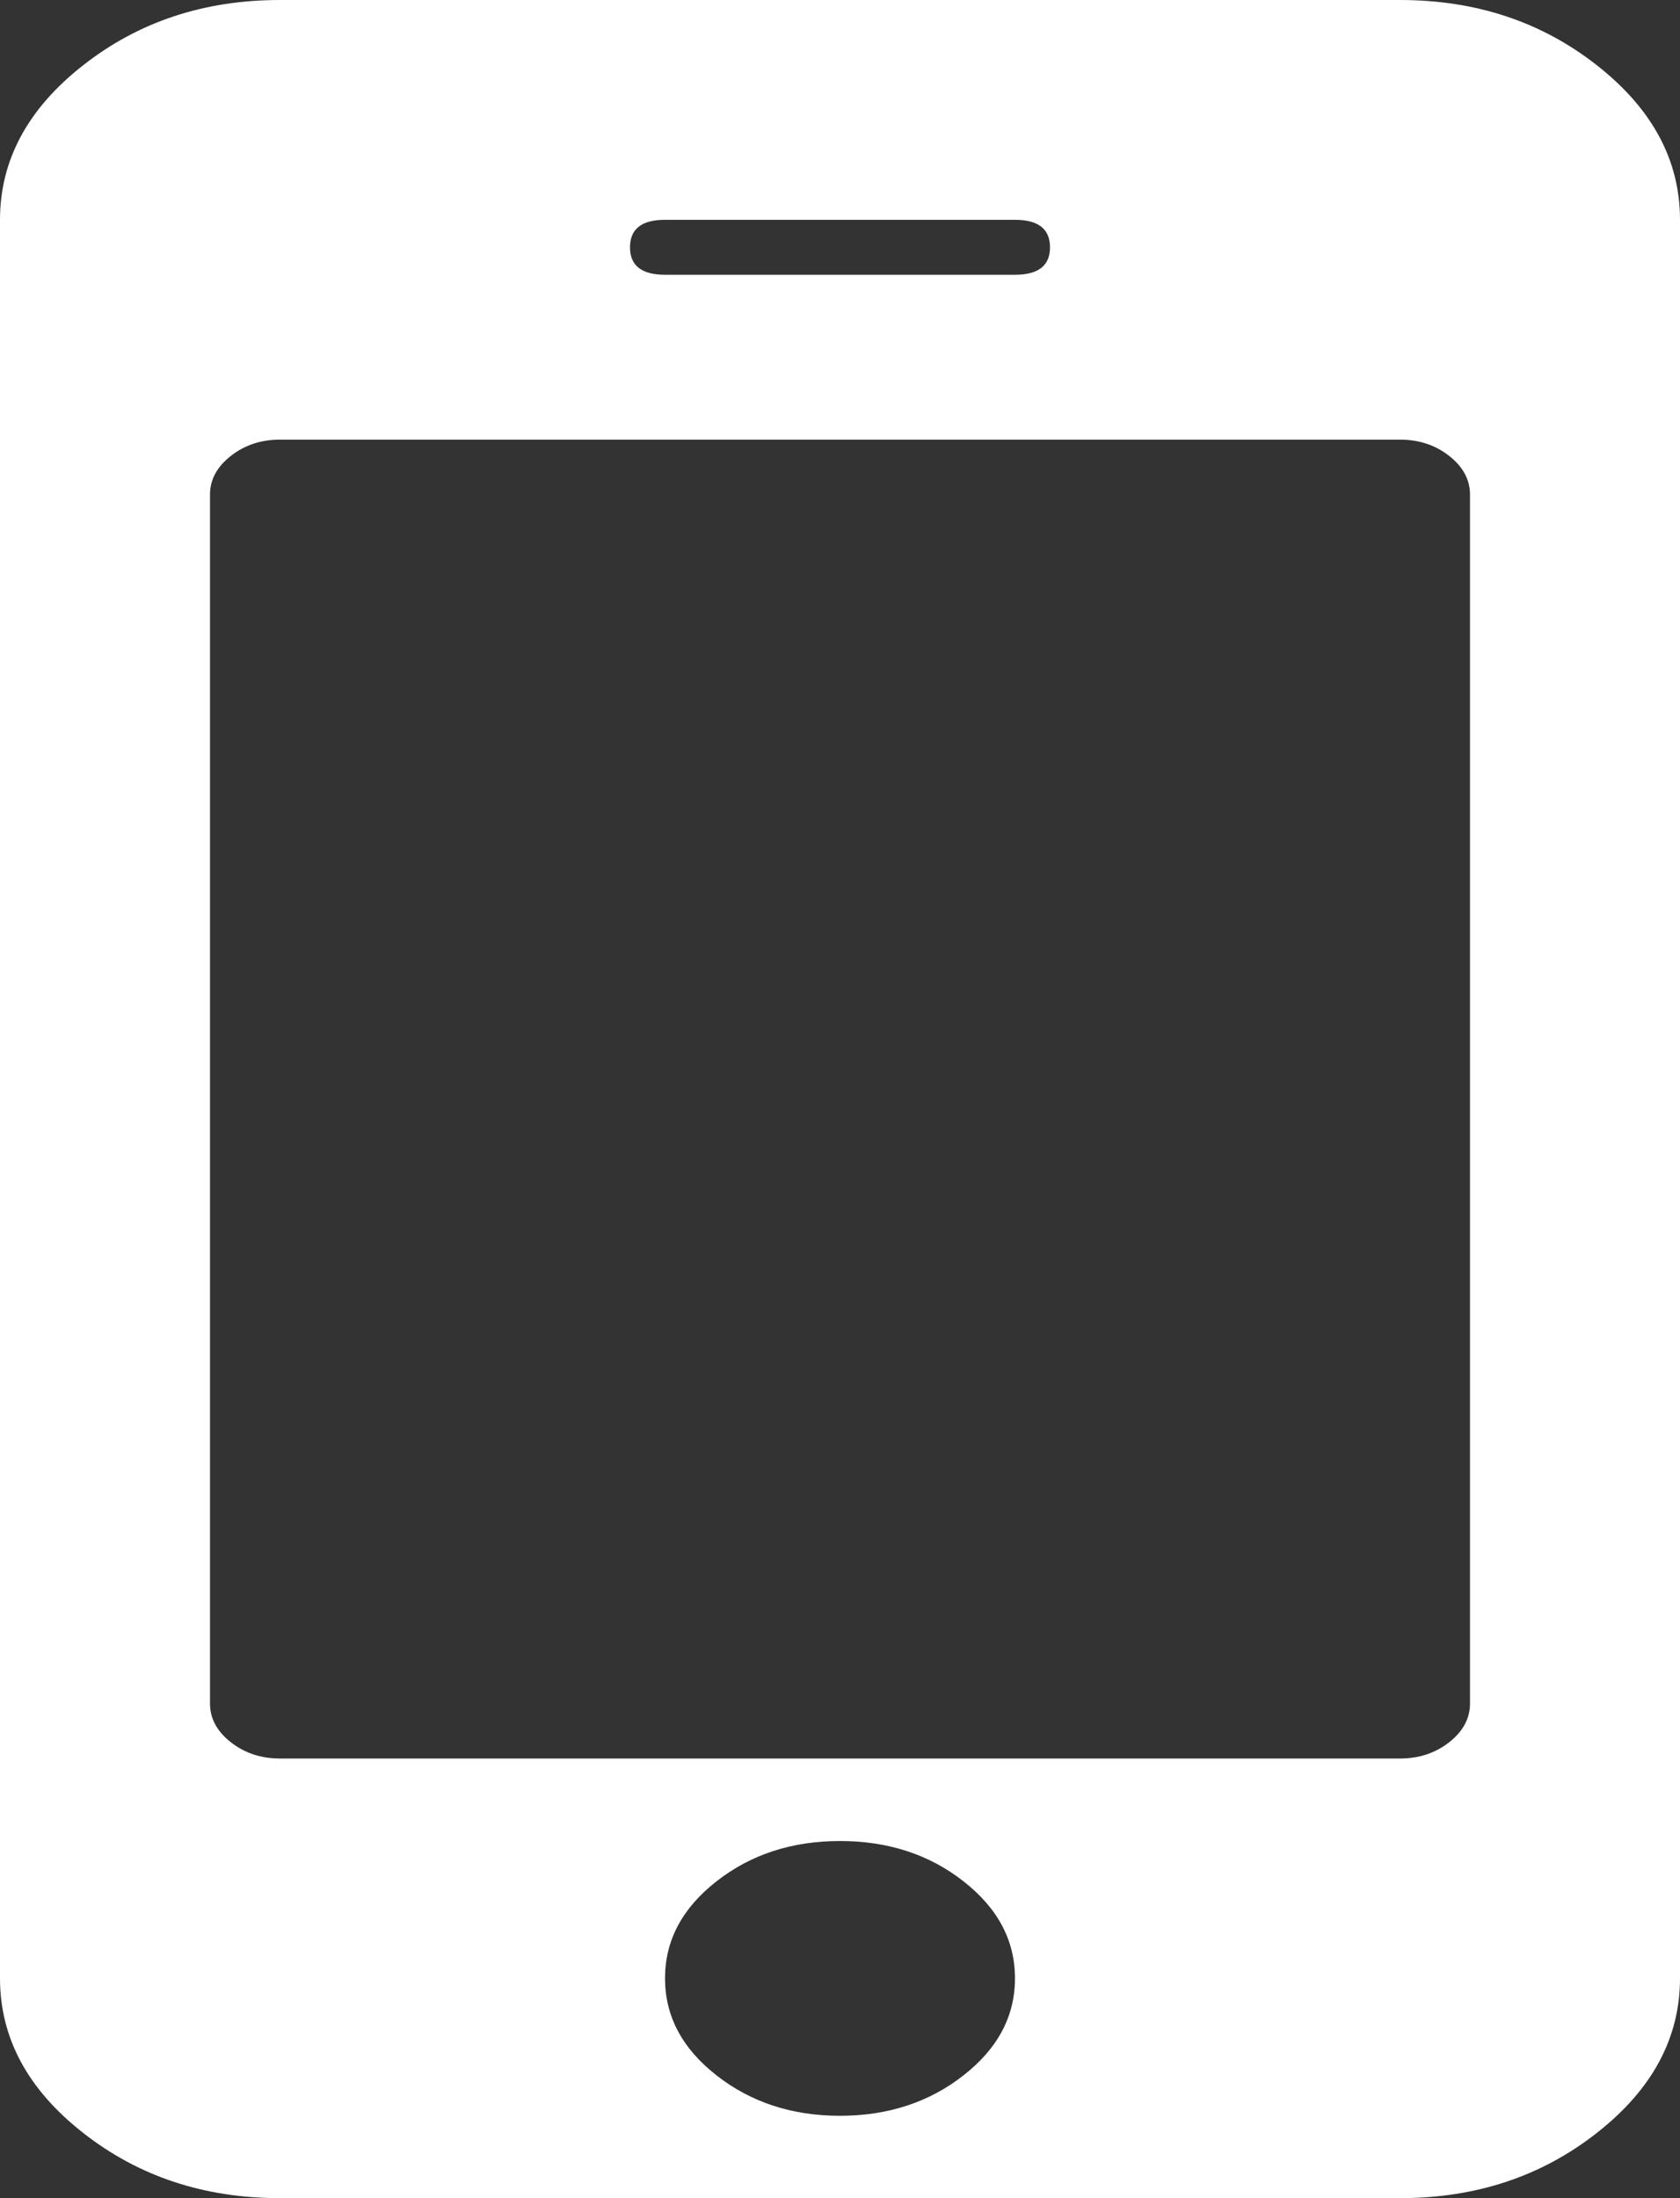 ﻿<?xml version="1.0" encoding="utf-8"?>
<svg version="1.1" xmlns:xlink="http://www.w3.org/1999/xlink" width="13px" height="17px" xmlns="http://www.w3.org/2000/svg">
  <rect width="100%" height="100%" fill="#333333" stroke="none"/>
  <g transform="matrix(1 0 0 1 -201 -543 )">
    <path d="M 7.456 16.05  C 7.722 15.842  7.854 15.592  7.854 15.3  C 7.854 15.008  7.722 14.758  7.456 14.55  C 7.191 14.342  6.872 14.238  6.5 14.238  C 6.128 14.238  5.809 14.342  5.544 14.55  C 5.278 14.758  5.146 15.008  5.146 15.3  C 5.146 15.592  5.278 15.842  5.544 16.05  C 5.809 16.258  6.128 16.363  6.5 16.363  C 6.872 16.363  7.191 16.258  7.456 16.05  Z M 11.214 13.474  C 11.321 13.39  11.375 13.29  11.375 13.175  L 11.375 3.825  C 11.375 3.71  11.321 3.61  11.214 3.526  C 11.107 3.442  10.98 3.4  10.833 3.4  L 2.167 3.4  C 2.02 3.4  1.893 3.442  1.786 3.526  C 1.679 3.61  1.625 3.71  1.625 3.825  L 1.625 13.175  C 1.625 13.29  1.679 13.39  1.786 13.474  C 1.893 13.558  2.02 13.6  2.167 13.6  L 10.833 13.6  C 10.98 13.6  11.107 13.558  11.214 13.474  Z M 7.854 2.125  C 8.035 2.125  8.125 2.054  8.125 1.913  C 8.125 1.771  8.035 1.7  7.854 1.7  L 5.146 1.7  C 4.965 1.7  4.875 1.771  4.875 1.913  C 4.875 2.054  4.965 2.125  5.146 2.125  L 7.854 2.125  Z M 12.357 0.505  C 12.786 0.841  13 1.24  13 1.7  L 13 15.3  C 13 15.76  12.786 16.159  12.357 16.495  C 11.928 16.832  11.42 17  10.833 17  L 2.167 17  C 1.58 17  1.072 16.832  0.643 16.495  C 0.214 16.159  0 15.76  0 15.3  L 0 1.7  C 0 1.24  0.214 0.841  0.643 0.505  C 1.072 0.168  1.58 0  2.167 0  L 10.833 0  C 11.42 0  11.928 0.168  12.357 0.505  Z " fill-rule="nonzero" fill="#ffffff" stroke="none" transform="matrix(1 0 0 1 201 543 )" />
  </g>
</svg>